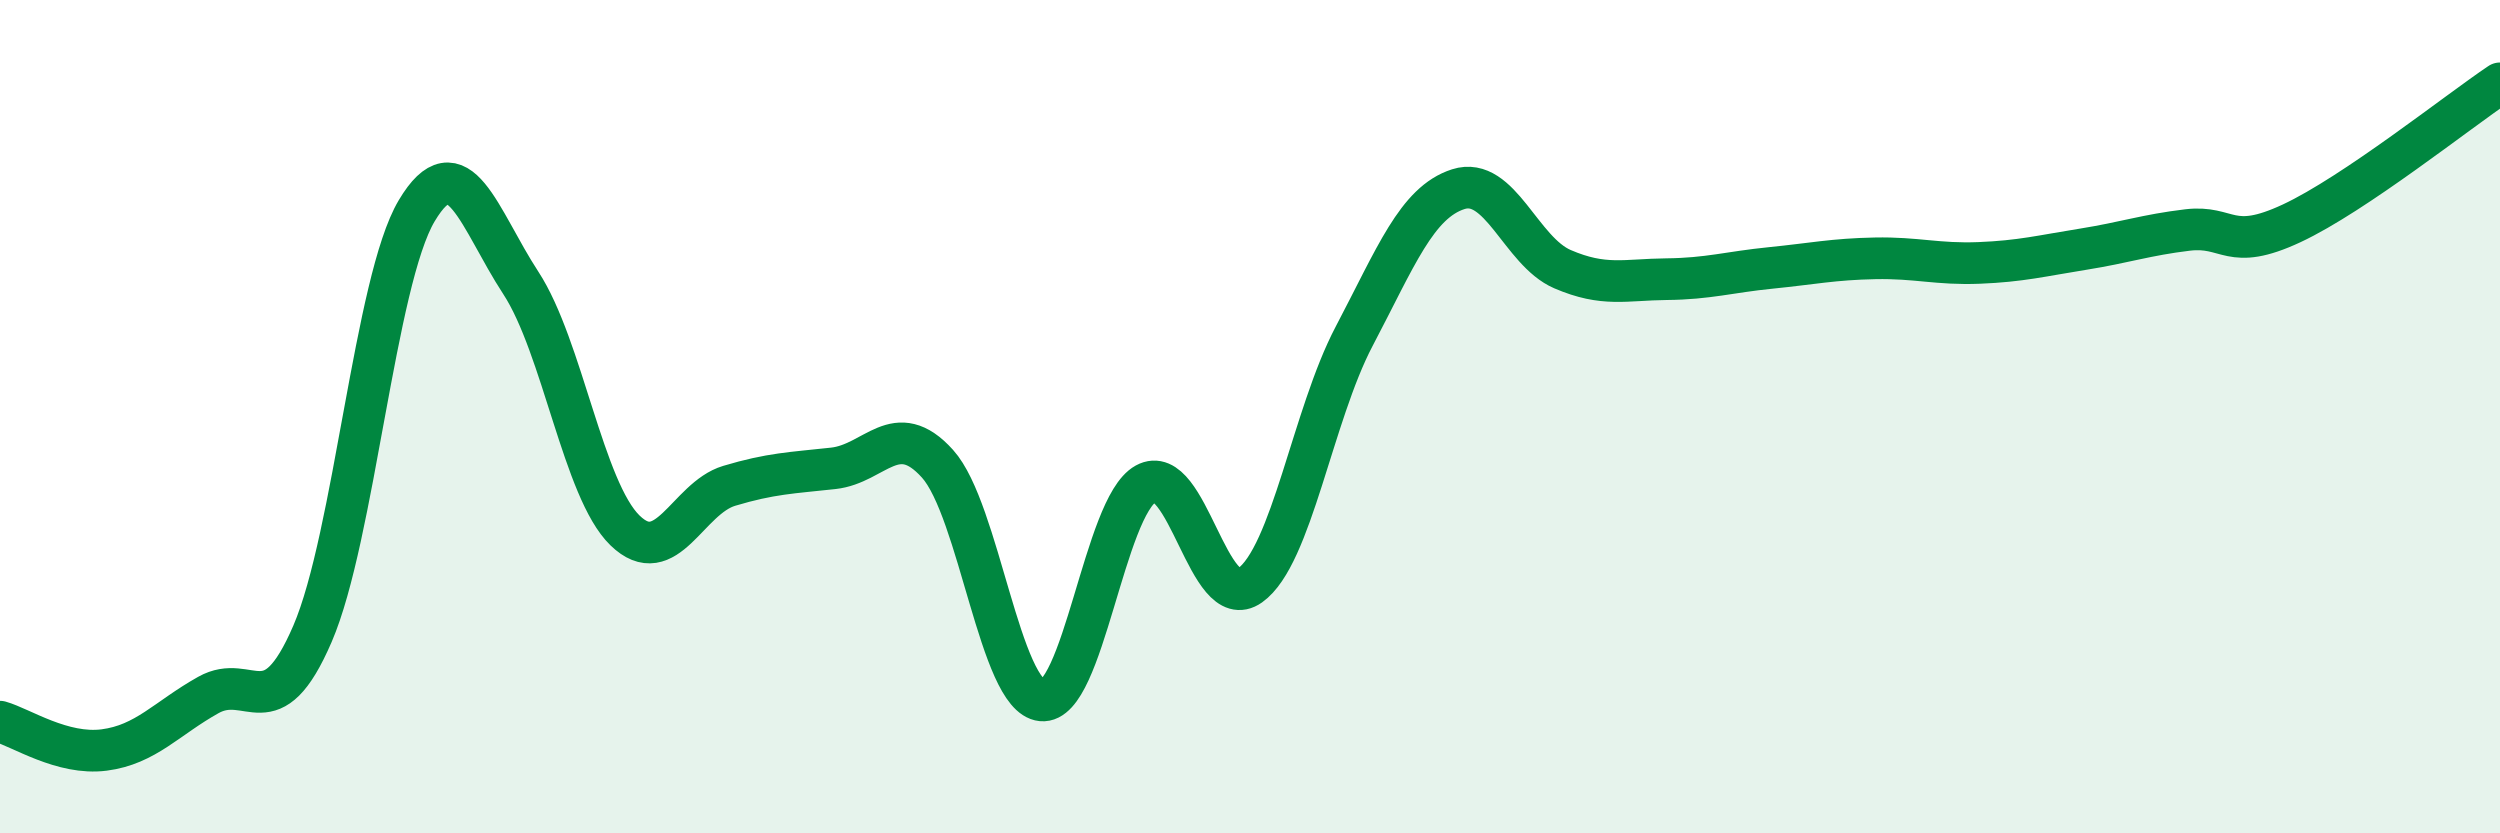 
    <svg width="60" height="20" viewBox="0 0 60 20" xmlns="http://www.w3.org/2000/svg">
      <path
        d="M 0,17.32 C 0.5,17.46 1.5,18.13 2.5,18 C 3.5,17.87 4,17.24 5,16.68 C 6,16.12 6.5,17.53 7.5,15.21 C 8.5,12.89 9,6.74 10,5.06 C 11,3.38 11.5,5.26 12.5,6.79 C 13.5,8.32 14,11.76 15,12.73 C 16,13.7 16.5,11.96 17.5,11.66 C 18.5,11.36 19,11.35 20,11.24 C 21,11.13 21.5,10.02 22.5,11.13 C 23.5,12.24 24,16.71 25,16.81 C 26,16.91 26.5,12.16 27.5,11.61 C 28.5,11.06 29,14.76 30,14.05 C 31,13.34 31.5,9.97 32.5,8.07 C 33.5,6.17 34,4.86 35,4.54 C 36,4.22 36.5,6.03 37.5,6.46 C 38.5,6.89 39,6.71 40,6.7 C 41,6.69 41.5,6.53 42.5,6.43 C 43.5,6.33 44,6.22 45,6.2 C 46,6.18 46.5,6.35 47.5,6.31 C 48.5,6.27 49,6.14 50,5.98 C 51,5.82 51.5,5.64 52.5,5.52 C 53.5,5.4 53.5,6.06 55,5.36 C 56.5,4.66 59,2.67 60,2L60 20L0 20Z"
        fill="#008740"
        opacity="0.1"
        stroke-linecap="round"
        stroke-linejoin="round"
      />
      <path
        d="M 0,17.32 C 0.5,17.46 1.5,18.13 2.5,18 C 3.5,17.87 4,17.24 5,16.68 C 6,16.12 6.5,17.53 7.5,15.21 C 8.5,12.89 9,6.74 10,5.06 C 11,3.38 11.5,5.26 12.5,6.79 C 13.5,8.32 14,11.76 15,12.73 C 16,13.7 16.5,11.96 17.5,11.66 C 18.5,11.36 19,11.35 20,11.24 C 21,11.13 21.5,10.02 22.5,11.13 C 23.5,12.24 24,16.71 25,16.81 C 26,16.91 26.5,12.16 27.5,11.61 C 28.5,11.06 29,14.76 30,14.05 C 31,13.34 31.5,9.97 32.5,8.07 C 33.5,6.17 34,4.86 35,4.54 C 36,4.22 36.5,6.03 37.5,6.46 C 38.5,6.89 39,6.71 40,6.7 C 41,6.69 41.5,6.53 42.5,6.43 C 43.5,6.33 44,6.22 45,6.2 C 46,6.18 46.5,6.35 47.5,6.31 C 48.5,6.27 49,6.14 50,5.98 C 51,5.82 51.5,5.64 52.5,5.52 C 53.5,5.4 53.5,6.06 55,5.36 C 56.5,4.66 59,2.67 60,2"
        stroke="#008740"
        stroke-width="1"
        fill="none"
        stroke-linecap="round"
        stroke-linejoin="round"
      />
    </svg>
  